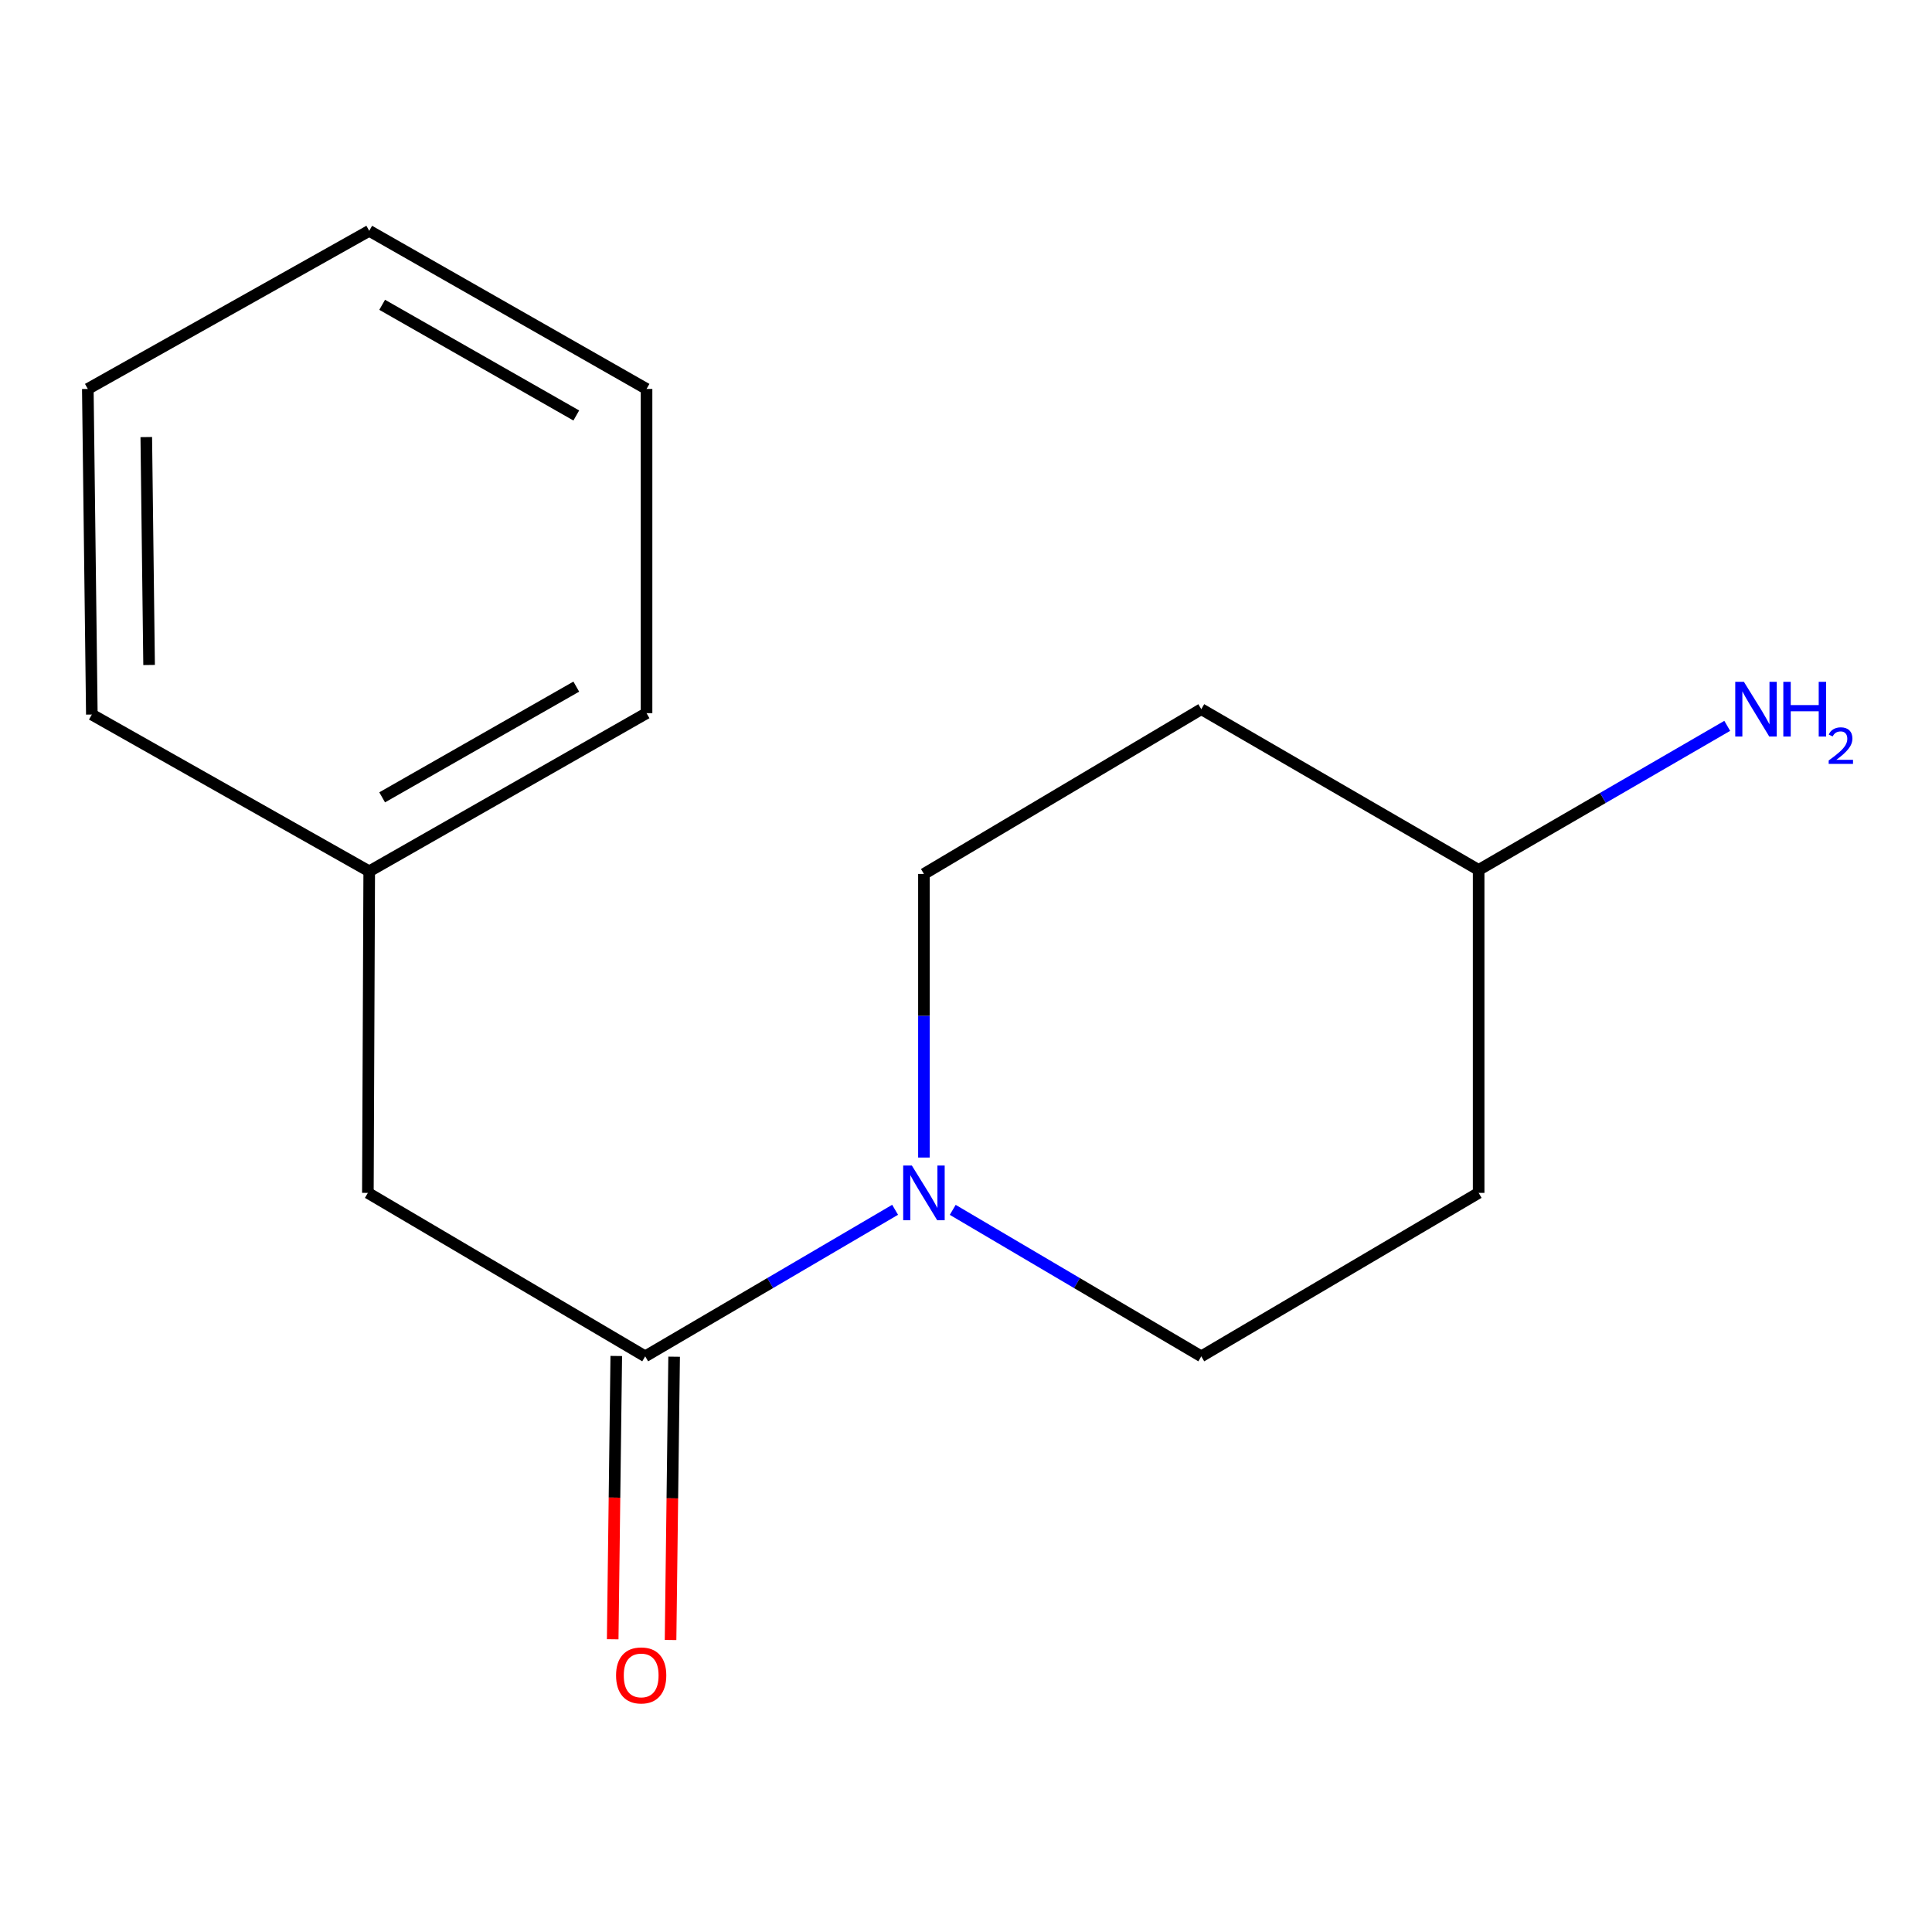 <?xml version='1.0' encoding='iso-8859-1'?>
<svg version='1.1' baseProfile='full'
              xmlns='http://www.w3.org/2000/svg'
                      xmlns:rdkit='http://www.rdkit.org/xml'
                      xmlns:xlink='http://www.w3.org/1999/xlink'
                  xml:space='preserve'
width='1000px' height='1000px' viewBox='0 0 1000 1000'>
<!-- END OF HEADER -->
<rect style='opacity:1.0;fill:#FFFFFF;stroke:none' width='1000' height='1000' x='0' y='0'> </rect>
<path class='bond-0' d='M 463.306,626.183 L 398.629,664.112' style='fill:none;fill-rule:evenodd;stroke:#0000FF;stroke-width:6px;stroke-linecap:butt;stroke-linejoin:miter;stroke-opacity:1' />
<path class='bond-0' d='M 398.629,664.112 L 333.953,702.041' style='fill:none;fill-rule:evenodd;stroke:#000000;stroke-width:6px;stroke-linecap:butt;stroke-linejoin:miter;stroke-opacity:1' />
<path class='bond-2' d='M 478.227,599.146 L 478.227,525.753' style='fill:none;fill-rule:evenodd;stroke:#0000FF;stroke-width:6px;stroke-linecap:butt;stroke-linejoin:miter;stroke-opacity:1' />
<path class='bond-2' d='M 478.227,525.753 L 478.227,452.361' style='fill:none;fill-rule:evenodd;stroke:#000000;stroke-width:6px;stroke-linecap:butt;stroke-linejoin:miter;stroke-opacity:1' />
<path class='bond-3' d='M 493.133,626.218 L 557.459,664.129' style='fill:none;fill-rule:evenodd;stroke:#0000FF;stroke-width:6px;stroke-linecap:butt;stroke-linejoin:miter;stroke-opacity:1' />
<path class='bond-3' d='M 557.459,664.129 L 621.786,702.041' style='fill:none;fill-rule:evenodd;stroke:#000000;stroke-width:6px;stroke-linecap:butt;stroke-linejoin:miter;stroke-opacity:1' />
<path class='bond-1' d='M 333.953,702.041 L 190.411,617.433' style='fill:none;fill-rule:evenodd;stroke:#000000;stroke-width:6px;stroke-linecap:butt;stroke-linejoin:miter;stroke-opacity:1' />
<path class='bond-4' d='M 318.979,701.852 L 318.056,775.165' style='fill:none;fill-rule:evenodd;stroke:#000000;stroke-width:6px;stroke-linecap:butt;stroke-linejoin:miter;stroke-opacity:1' />
<path class='bond-4' d='M 318.056,775.165 L 317.132,848.477' style='fill:none;fill-rule:evenodd;stroke:#FF0000;stroke-width:6px;stroke-linecap:butt;stroke-linejoin:miter;stroke-opacity:1' />
<path class='bond-4' d='M 348.927,702.229 L 348.003,775.542' style='fill:none;fill-rule:evenodd;stroke:#000000;stroke-width:6px;stroke-linecap:butt;stroke-linejoin:miter;stroke-opacity:1' />
<path class='bond-4' d='M 348.003,775.542 L 347.079,848.855' style='fill:none;fill-rule:evenodd;stroke:#FF0000;stroke-width:6px;stroke-linecap:butt;stroke-linejoin:miter;stroke-opacity:1' />
<path class='bond-8' d='M 190.411,617.433 L 191.11,450.996' style='fill:none;fill-rule:evenodd;stroke:#000000;stroke-width:6px;stroke-linecap:butt;stroke-linejoin:miter;stroke-opacity:1' />
<path class='bond-5' d='M 478.227,452.361 L 621.786,367.071' style='fill:none;fill-rule:evenodd;stroke:#000000;stroke-width:6px;stroke-linecap:butt;stroke-linejoin:miter;stroke-opacity:1' />
<path class='bond-6' d='M 621.786,702.041 L 765.344,617.433' style='fill:none;fill-rule:evenodd;stroke:#000000;stroke-width:6px;stroke-linecap:butt;stroke-linejoin:miter;stroke-opacity:1' />
<path class='bond-15' d='M 621.786,367.071 L 765.344,450.281' style='fill:none;fill-rule:evenodd;stroke:#000000;stroke-width:6px;stroke-linecap:butt;stroke-linejoin:miter;stroke-opacity:1' />
<path class='bond-7' d='M 765.344,617.433 L 765.344,450.281' style='fill:none;fill-rule:evenodd;stroke:#000000;stroke-width:6px;stroke-linecap:butt;stroke-linejoin:miter;stroke-opacity:1' />
<path class='bond-9' d='M 765.344,450.281 L 829.679,412.99' style='fill:none;fill-rule:evenodd;stroke:#000000;stroke-width:6px;stroke-linecap:butt;stroke-linejoin:miter;stroke-opacity:1' />
<path class='bond-9' d='M 829.679,412.99 L 894.015,375.7' style='fill:none;fill-rule:evenodd;stroke:#0000FF;stroke-width:6px;stroke-linecap:butt;stroke-linejoin:miter;stroke-opacity:1' />
<path class='bond-10' d='M 191.11,450.996 L 334.652,369.134' style='fill:none;fill-rule:evenodd;stroke:#000000;stroke-width:6px;stroke-linecap:butt;stroke-linejoin:miter;stroke-opacity:1' />
<path class='bond-10' d='M 197.804,412.701 L 298.283,355.397' style='fill:none;fill-rule:evenodd;stroke:#000000;stroke-width:6px;stroke-linecap:butt;stroke-linejoin:miter;stroke-opacity:1' />
<path class='bond-11' d='M 191.11,450.996 L 47.534,369.849' style='fill:none;fill-rule:evenodd;stroke:#000000;stroke-width:6px;stroke-linecap:butt;stroke-linejoin:miter;stroke-opacity:1' />
<path class='bond-13' d='M 334.652,369.134 L 334.652,201.316' style='fill:none;fill-rule:evenodd;stroke:#000000;stroke-width:6px;stroke-linecap:butt;stroke-linejoin:miter;stroke-opacity:1' />
<path class='bond-12' d='M 47.534,369.849 L 45.455,201.316' style='fill:none;fill-rule:evenodd;stroke:#000000;stroke-width:6px;stroke-linecap:butt;stroke-linejoin:miter;stroke-opacity:1' />
<path class='bond-12' d='M 77.17,344.2 L 75.714,226.226' style='fill:none;fill-rule:evenodd;stroke:#000000;stroke-width:6px;stroke-linecap:butt;stroke-linejoin:miter;stroke-opacity:1' />
<path class='bond-14' d='M 45.455,201.316 L 191.11,119.47' style='fill:none;fill-rule:evenodd;stroke:#000000;stroke-width:6px;stroke-linecap:butt;stroke-linejoin:miter;stroke-opacity:1' />
<path class='bond-16' d='M 334.652,201.316 L 191.11,119.47' style='fill:none;fill-rule:evenodd;stroke:#000000;stroke-width:6px;stroke-linecap:butt;stroke-linejoin:miter;stroke-opacity:1' />
<path class='bond-16' d='M 298.286,215.057 L 197.806,157.765' style='fill:none;fill-rule:evenodd;stroke:#000000;stroke-width:6px;stroke-linecap:butt;stroke-linejoin:miter;stroke-opacity:1' />
<path  class='atom-0' d='M 471.967 603.273
L 481.247 618.273
Q 482.167 619.753, 483.647 622.433
Q 485.127 625.113, 485.207 625.273
L 485.207 603.273
L 488.967 603.273
L 488.967 631.593
L 485.087 631.593
L 475.127 615.193
Q 473.967 613.273, 472.727 611.073
Q 471.527 608.873, 471.167 608.193
L 471.167 631.593
L 467.487 631.593
L 467.487 603.273
L 471.967 603.273
' fill='#0000FF'/>
<path  class='atom-5' d='M 318.873 867.193
Q 318.873 860.393, 322.233 856.593
Q 325.593 852.793, 331.873 852.793
Q 338.153 852.793, 341.513 856.593
Q 344.873 860.393, 344.873 867.193
Q 344.873 874.073, 341.473 877.993
Q 338.073 881.873, 331.873 881.873
Q 325.633 881.873, 322.233 877.993
Q 318.873 874.113, 318.873 867.193
M 331.873 878.673
Q 336.193 878.673, 338.513 875.793
Q 340.873 872.873, 340.873 867.193
Q 340.873 861.633, 338.513 858.833
Q 336.193 855.993, 331.873 855.993
Q 327.553 855.993, 325.193 858.793
Q 322.873 861.593, 322.873 867.193
Q 322.873 872.913, 325.193 875.793
Q 327.553 878.673, 331.873 878.673
' fill='#FF0000'/>
<path  class='atom-10' d='M 902.643 352.911
L 911.923 367.911
Q 912.843 369.391, 914.323 372.071
Q 915.803 374.751, 915.883 374.911
L 915.883 352.911
L 919.643 352.911
L 919.643 381.231
L 915.763 381.231
L 905.803 364.831
Q 904.643 362.911, 903.403 360.711
Q 902.203 358.511, 901.843 357.831
L 901.843 381.231
L 898.163 381.231
L 898.163 352.911
L 902.643 352.911
' fill='#0000FF'/>
<path  class='atom-10' d='M 923.043 352.911
L 926.883 352.911
L 926.883 364.951
L 941.363 364.951
L 941.363 352.911
L 945.203 352.911
L 945.203 381.231
L 941.363 381.231
L 941.363 368.151
L 926.883 368.151
L 926.883 381.231
L 923.043 381.231
L 923.043 352.911
' fill='#0000FF'/>
<path  class='atom-10' d='M 946.576 380.237
Q 947.262 378.468, 948.899 377.491
Q 950.536 376.488, 952.806 376.488
Q 955.631 376.488, 957.215 378.019
Q 958.799 379.551, 958.799 382.27
Q 958.799 385.042, 956.74 387.629
Q 954.707 390.216, 950.483 393.279
L 959.116 393.279
L 959.116 395.391
L 946.523 395.391
L 946.523 393.622
Q 950.008 391.14, 952.067 389.292
Q 954.153 387.444, 955.156 385.781
Q 956.159 384.118, 956.159 382.402
Q 956.159 380.607, 955.261 379.603
Q 954.364 378.6, 952.806 378.6
Q 951.301 378.6, 950.298 379.207
Q 949.295 379.815, 948.582 381.161
L 946.576 380.237
' fill='#0000FF'/>
</svg>
